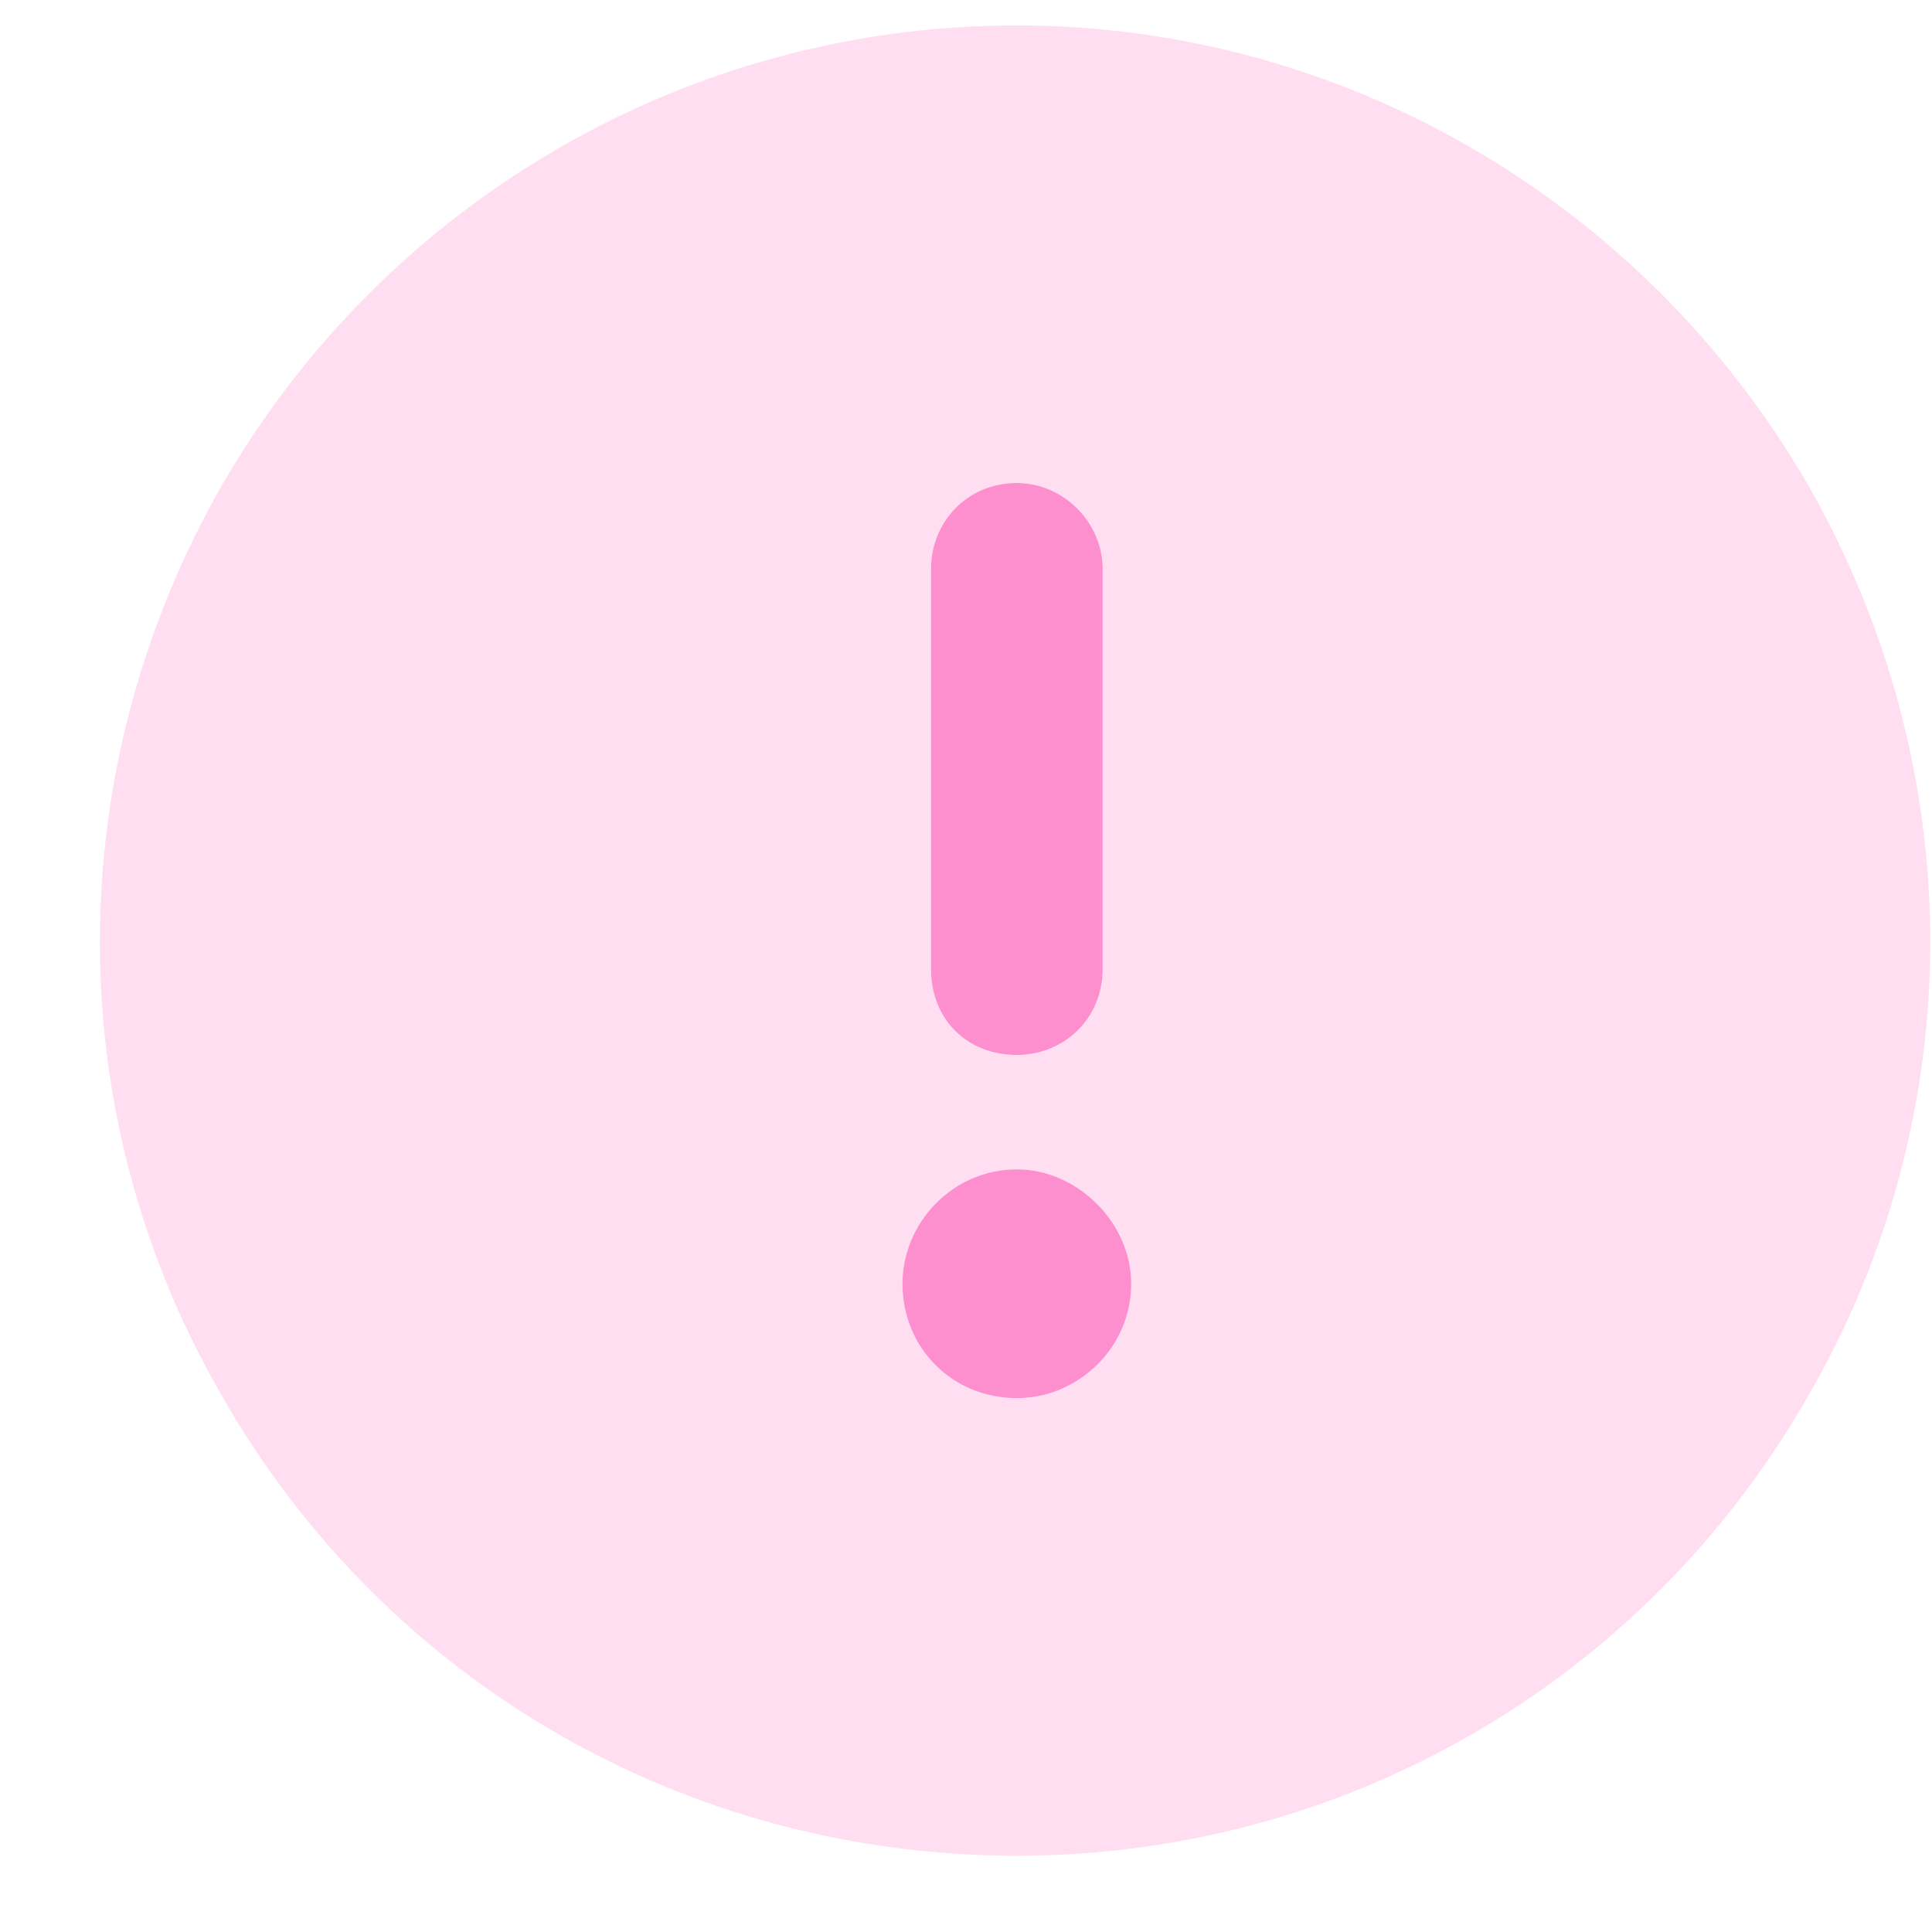 <svg width="19" height="19" viewBox="0 0 19 19" fill="none" xmlns="http://www.w3.org/2000/svg">
<path d="M10.844 5.594V9.531C10.844 10.023 10.457 10.375 10 10.375C9.508 10.375 9.156 10.023 9.156 9.531V5.594C9.156 5.137 9.508 4.75 10 4.75C10.457 4.75 10.844 5.137 10.844 5.594ZM10 13.75C9.367 13.75 8.875 13.258 8.875 12.625C8.875 12.027 9.367 11.5 10 11.5C10.598 11.5 11.125 12.027 11.125 12.625C11.125 13.258 10.598 13.75 10 13.75Z" fill="#FD8FCF"/>
<path opacity="0.3" d="M10 18.25C6.766 18.25 3.812 16.562 2.195 13.75C0.578 10.973 0.578 7.562 2.195 4.75C3.812 1.973 6.766 0.25 10 0.25C13.199 0.25 16.152 1.973 17.77 4.75C19.387 7.562 19.387 10.973 17.77 13.75C16.152 16.562 13.199 18.25 10 18.25ZM10 4.75C9.508 4.75 9.156 5.137 9.156 5.594V9.531C9.156 10.023 9.508 10.375 10 10.375C10.457 10.375 10.844 10.023 10.844 9.531V5.594C10.844 5.137 10.457 4.75 10 4.75ZM8.875 12.625C8.875 13.258 9.367 13.75 10 13.75C10.598 13.75 11.125 13.258 11.125 12.625C11.125 12.027 10.598 11.5 10 11.5C9.367 11.5 8.875 12.027 8.875 12.625Z" fill="#FD8FCF"/>
</svg>
